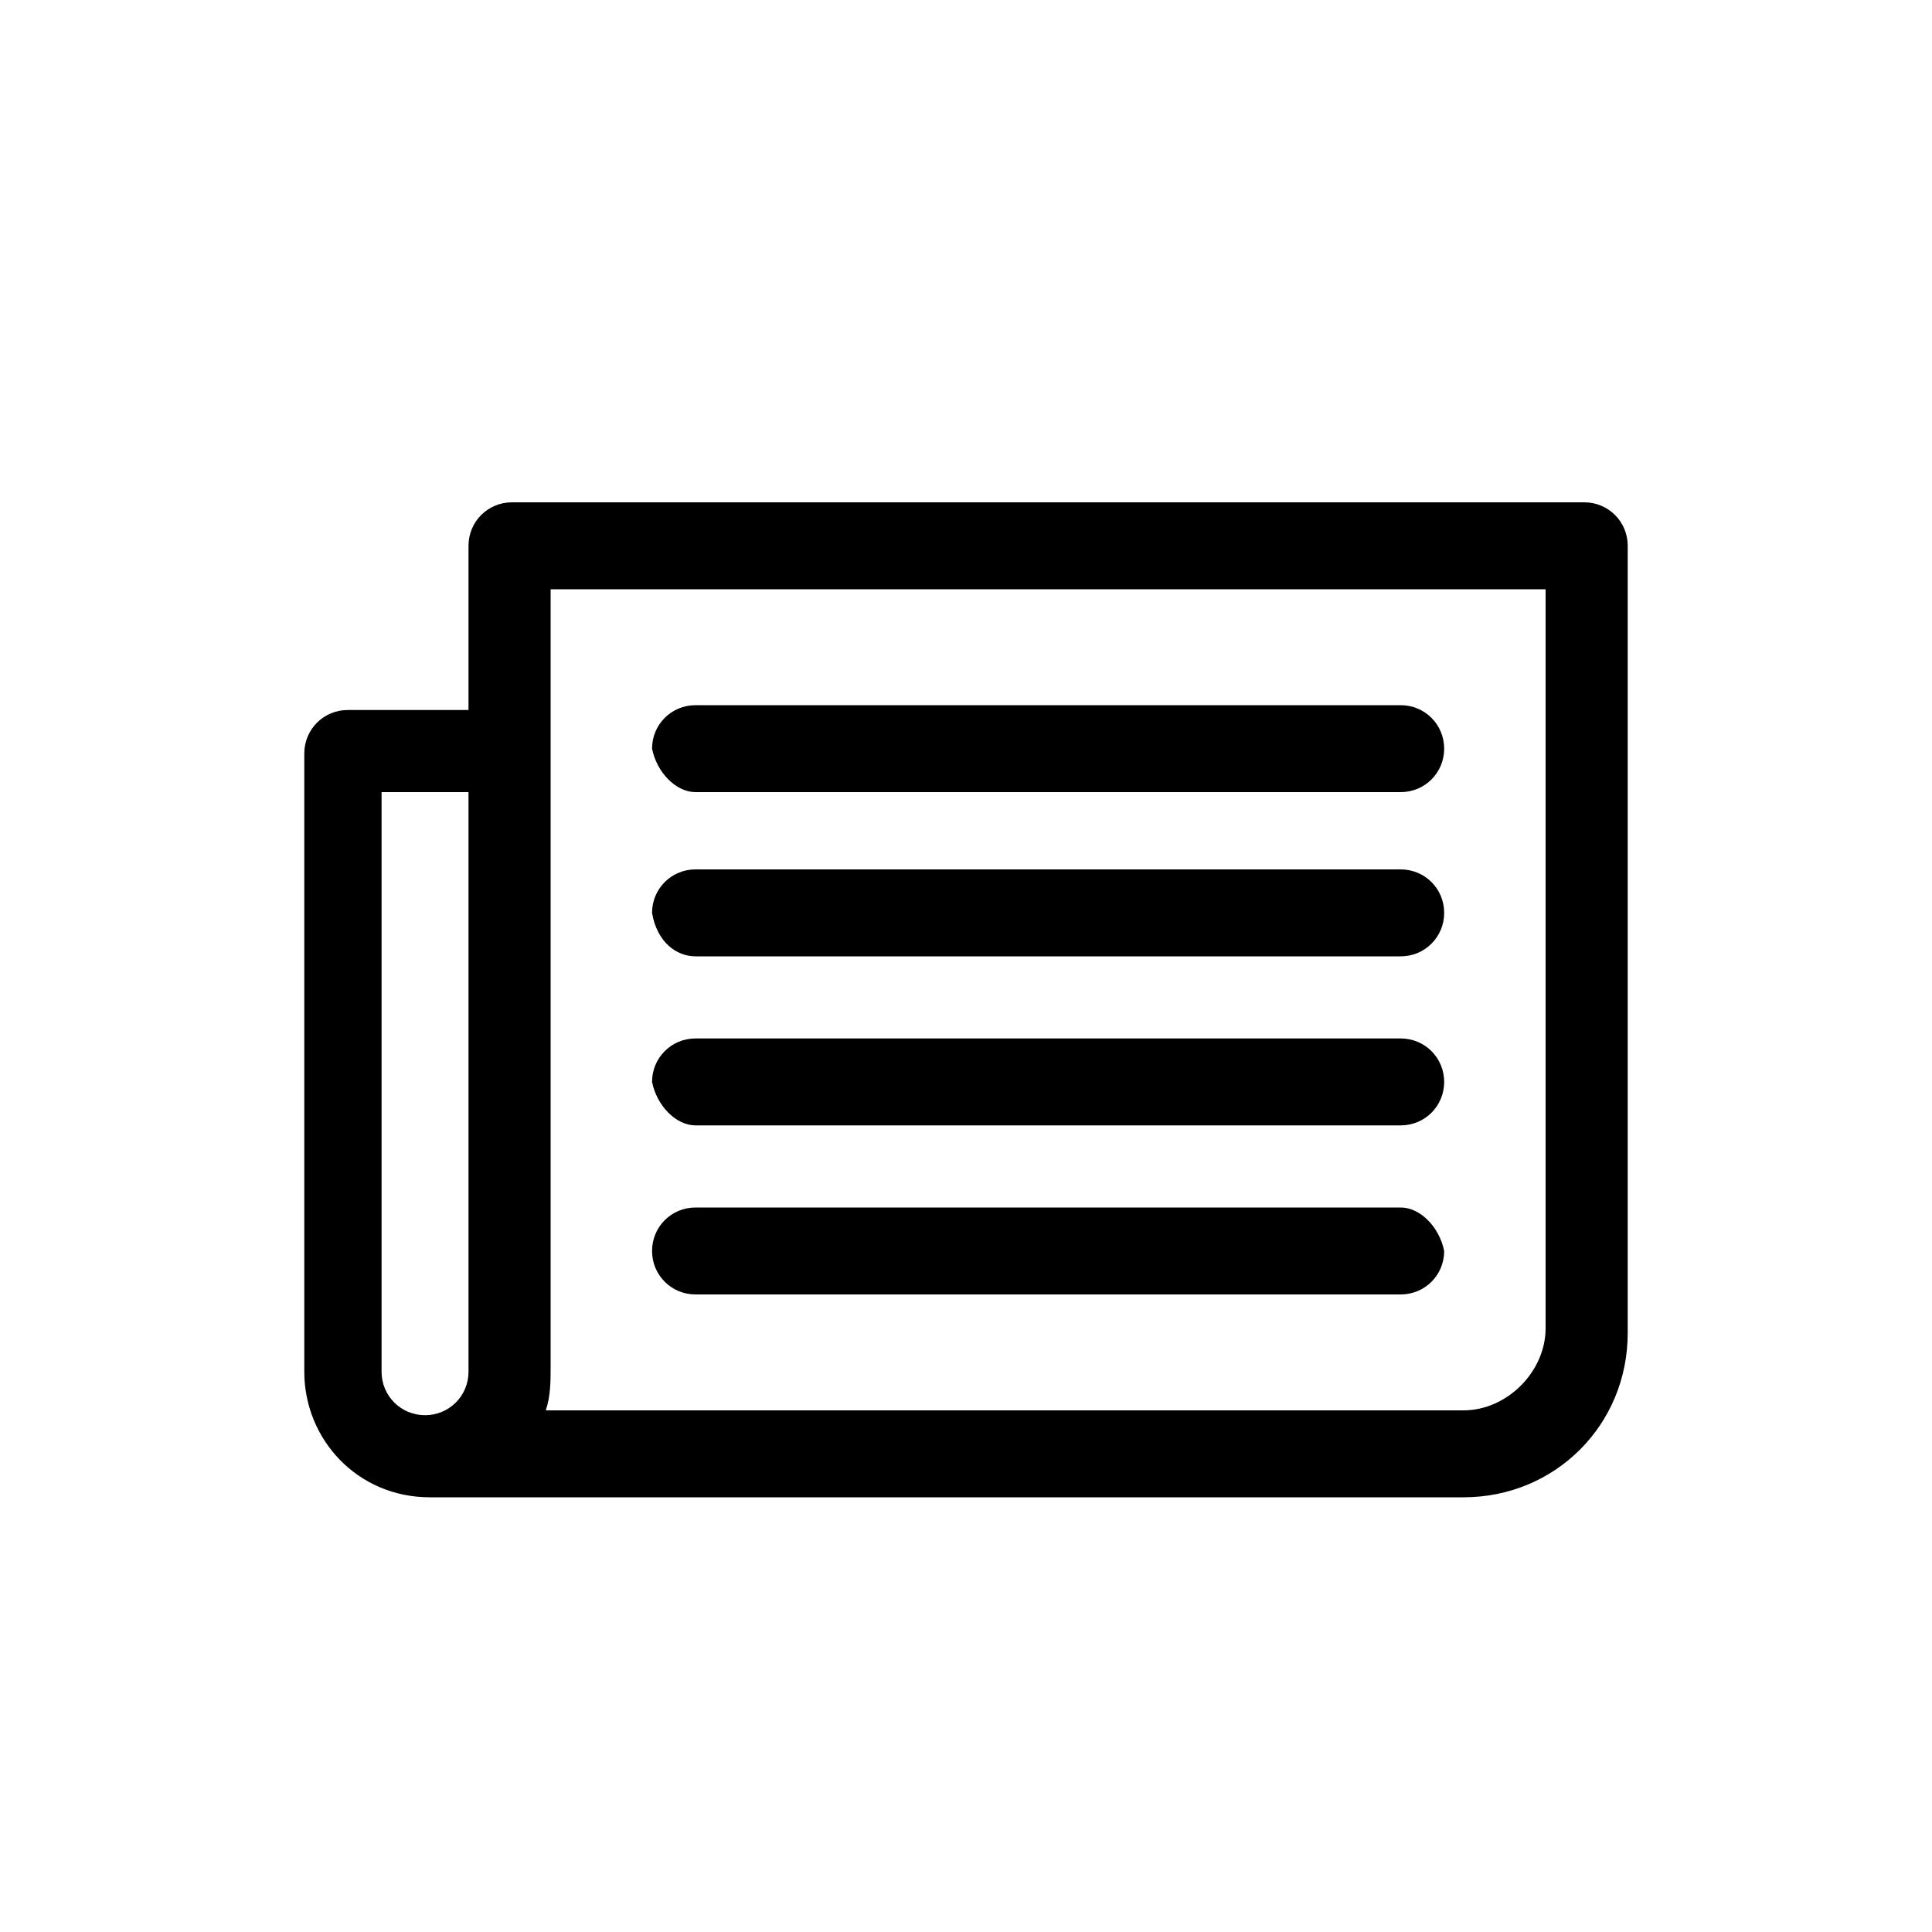 <?xml version="1.0" encoding="utf-8"?>
<!-- Generator: Adobe Illustrator 24.2.1, SVG Export Plug-In . SVG Version: 6.00 Build 0)  -->
<svg version="1.1" id="レイヤー_1" xmlns="http://www.w3.org/2000/svg" xmlns:xlink="http://www.w3.org/1999/xlink" x="0px"
	 y="0px" viewBox="0 0 40 40" style="enable-background:new 0 0 40 40;" xml:space="preserve">
<g id="レイヤー_1_1_">
</g>
<g id="Layer_1">
	<g>
		<g>
			<path d="M32.8,10.4H10.6c-0.5,0-0.9,0.4-0.9,0.9v3.4H7.2c-0.5,0-0.9,0.4-0.9,0.9v12.8c0,1.4,1.1,2.6,2.6,2.6h21.4
				c1.9,0,3.4-1.5,3.4-3.4V11.3C33.7,10.8,33.3,10.4,32.8,10.4z M8,16.4h1.7v12c0,0.5-0.4,0.9-0.9,0.9s-0.9-0.4-0.9-0.9v-12H8z
				 M32,27.5c0,0.9-0.8,1.7-1.7,1.7h-19c0.1-0.3,0.1-0.6,0.1-0.9V12.2H32V27.5z"/>
			<path d="M14.4,16.4H29c0.5,0,0.9-0.4,0.9-0.9s-0.4-0.9-0.9-0.9H14.4c-0.5,0-0.9,0.4-0.9,0.9C13.6,16,14,16.4,14.4,16.4z"/>
			<path d="M14.4,19.8H29c0.5,0,0.9-0.4,0.9-0.9S29.5,18,29,18H14.4c-0.5,0-0.9,0.4-0.9,0.9C13.6,19.5,14,19.8,14.4,19.8z"/>
			<path d="M14.4,23.3H29c0.5,0,0.9-0.4,0.9-0.9s-0.4-0.9-0.9-0.9H14.4c-0.5,0-0.9,0.4-0.9,0.9C13.6,22.9,14,23.3,14.4,23.3z"/>
			<path d="M29,25H14.4c-0.5,0-0.9,0.4-0.9,0.9s0.4,0.9,0.9,0.9H29c0.5,0,0.9-0.4,0.9-0.9C29.8,25.4,29.4,25,29,25z"/>
		</g>
	</g>
</g>
</svg>
